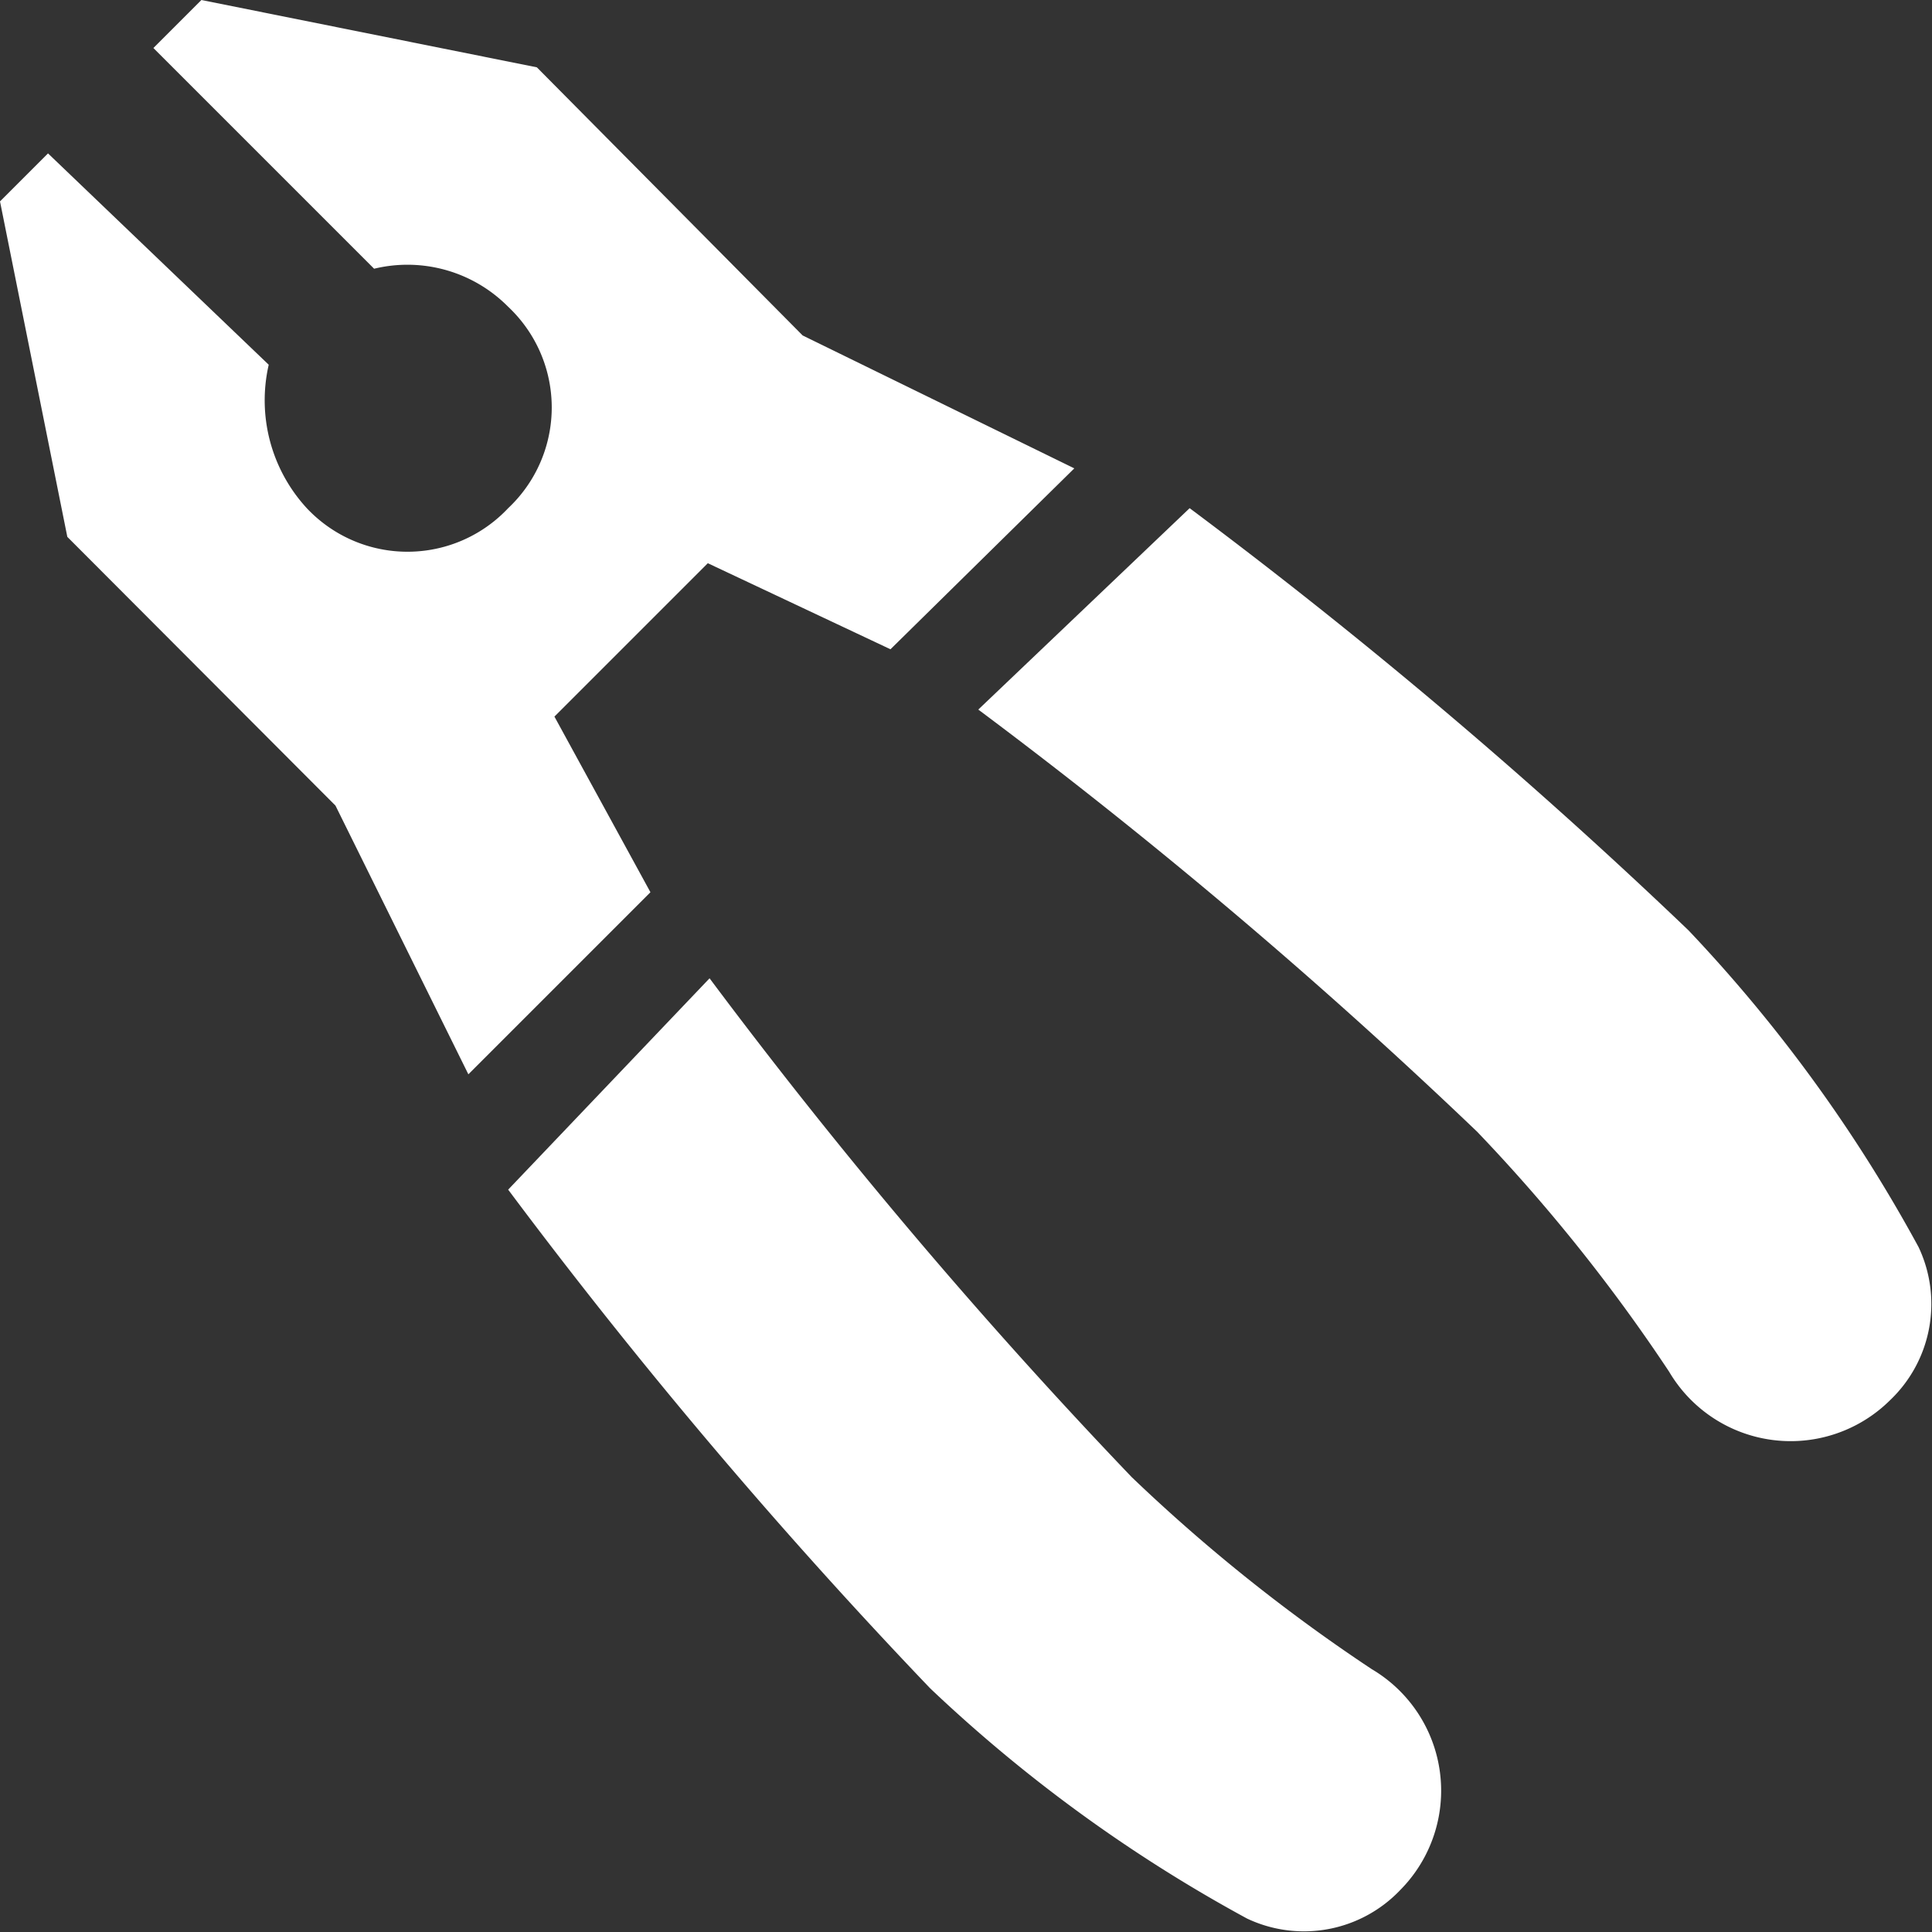 <svg xmlns="http://www.w3.org/2000/svg" viewBox="0 0 33 33"><rect x="0" y="0" width="33" height="33" fill="#333333" stroke="none"/><defs><style>.cls-1{fill:#fff;}</style></defs><g id="Capa_2" data-name="Capa 2"><g id="web"><path class="cls-1" d="M12.12,16.71a92,92,0,0,0,7.21,8.52,29.5,29.5,0,0,0,4.1,3.28,2.41,2.41,0,0,1,.49,3.77,2.27,2.27,0,0,1-2.62.49,25.6,25.6,0,0,1-5.41-3.93,92,92,0,0,1-7.21-8.52l3.44-3.61m4.59-4.59a92,92,0,0,1,8.52,7.21,29.5,29.5,0,0,1,3.28,4.1,2.41,2.41,0,0,0,3.77.49,2.27,2.27,0,0,0,.49-2.62,25.6,25.6,0,0,0-3.93-5.41,92,92,0,0,0-8.52-7.21l-3.61,3.44m-3-6.39L9.17,1.15,3.44,0,2.62.82,6.39,4.59a2.42,2.42,0,0,1,2.29.65,2.36,2.36,0,0,1,0,3.44,2.36,2.36,0,0,1-3.44,0,2.72,2.72,0,0,1-.65-2.45L.82,2.62,0,3.44,1.15,9.17l4.58,4.59L8,18.35l3.11-3.11-1.64-3,2.62-2.62,3.12,1.47L18.35,8Z"/></g></g></svg>